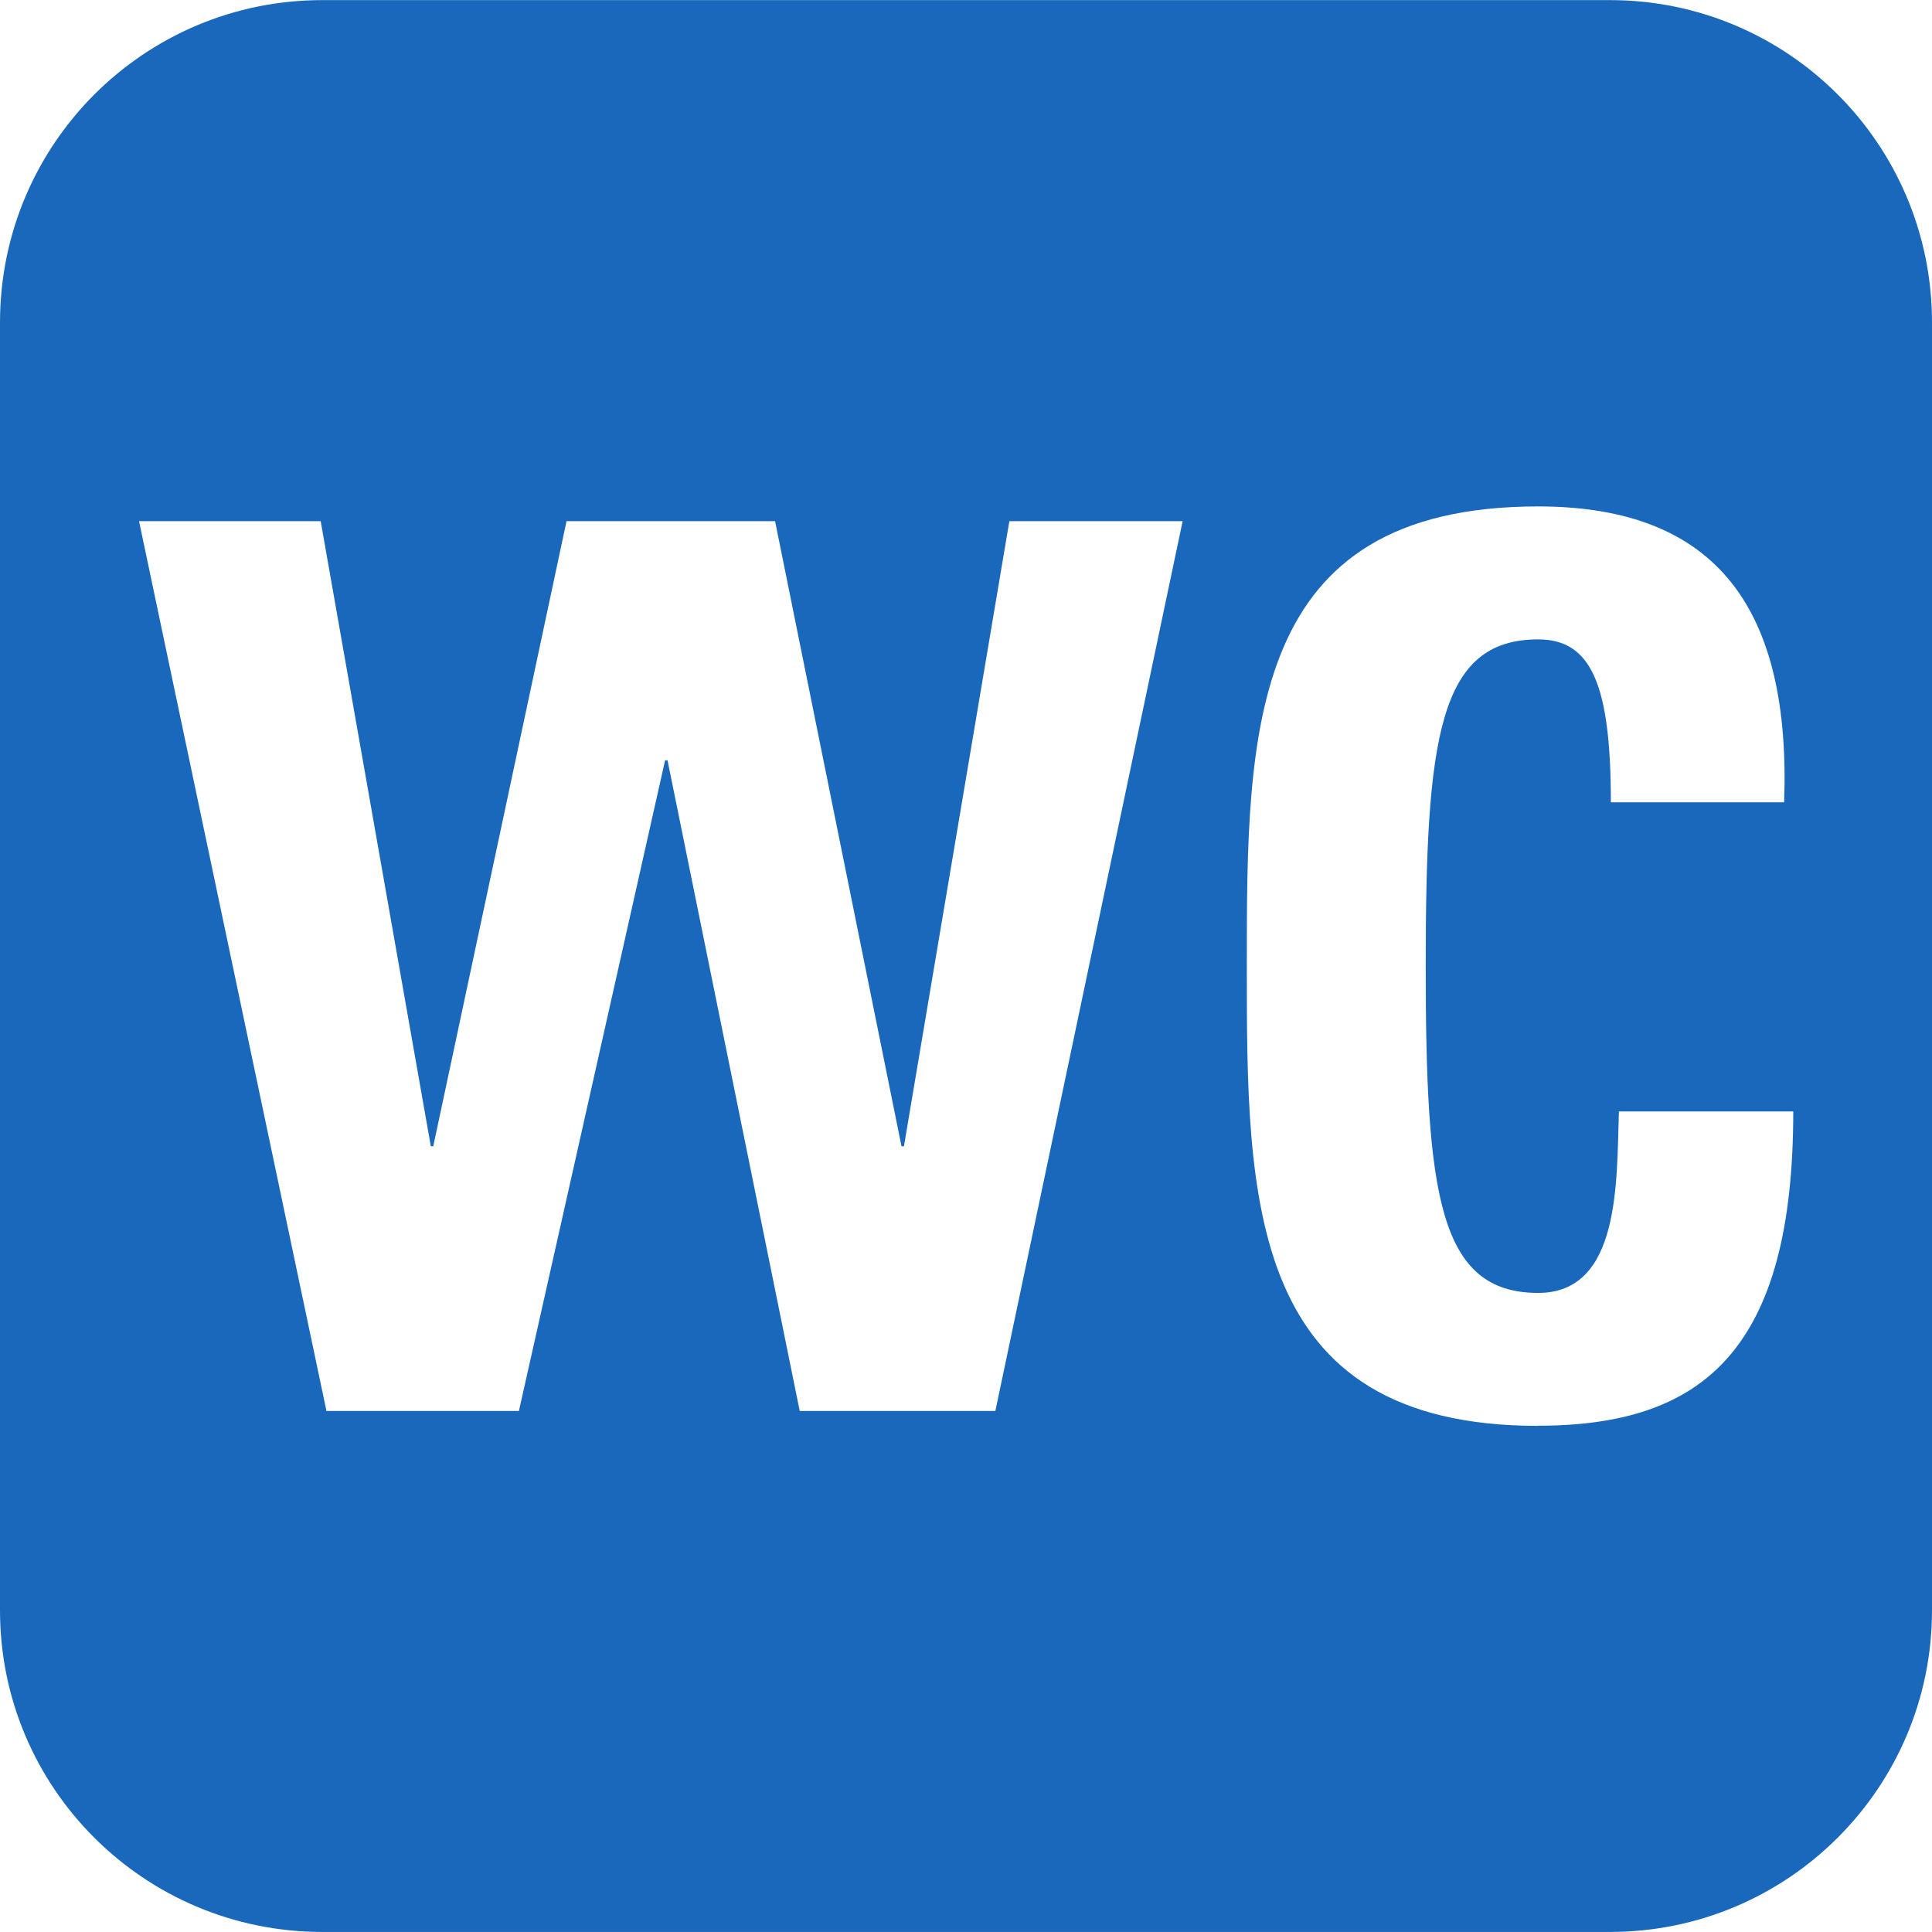 <?xml version="1.0" encoding="UTF-8" standalone="no"?><svg id="svg31309" version="1.1" viewBox="0 0 12.7 12.7" height="48" width="48" xmlns="http://www.w3.org/2000/svg" xmlns:svg="http://www.w3.org/2000/svg"><defs id="defs31303" /><path id="path20186" style="fill:#1a68bb;fill-opacity:1;fill-rule:evenodd;stroke:none;stroke-width:1.224" d="m 10.11,9.372 c 1.087,0 1.678,-0.5 1.678,-2.066 0,0 -1.146,0 -1.146,0 -0.016,0.461 0.012,1.193 -0.531,1.193 -0.654,0 -0.739,-0.649 -0.739,-2.148 0,-1.498 0.084,-2.148 0.739,-2.148 0.348,0 0.478,0.294 0.478,1.071 0,0 1.139,0 1.139,0 0.045,-1.258 -0.431,-1.945 -1.617,-1.945 -1.915,0 -1.915,1.474 -1.915,3.022 0,1.531 0,3.022 1.915,3.022 m -7.964,-0.098 c 0,0 1.264,0 1.264,0 0,0 0.961,-4.277 0.961,-4.277 0,0 0.016,0 0.016,0 0,0 0.869,4.277 0.869,4.277 0,0 1.286,0 1.286,0 0,0 1.231,-5.849 1.231,-5.849 0,0 -1.139,0 -1.139,0 0,0 -0.693,4.109 -0.693,4.109 0,0 -0.016,0 -0.016,0 0,0 -0.831,-4.109 -0.831,-4.109 0,0 -1.371,0 -1.371,0 0,0 -0.876,4.109 -0.876,4.109 0,0 -0.016,0 -0.016,0 0,0 -0.724,-4.109 -0.724,-4.109 0,0 -1.194,0 -1.194,0 0,0 1.232,5.849 1.232,5.849 M 2.875000041e-5,2.12 C 2.875000041e-5,0.948 0.948,7.040749997e-4 2.119,7.040749997e-4 H 10.583 c 1.169,0 2.117,0.947 2.117,2.119 v 8.466 c 0,1.167 -0.948,2.114 -2.117,2.114 H 2.119 c -1.172,0 -2.119,-0.947 -2.119,-2.114 z" /></svg>